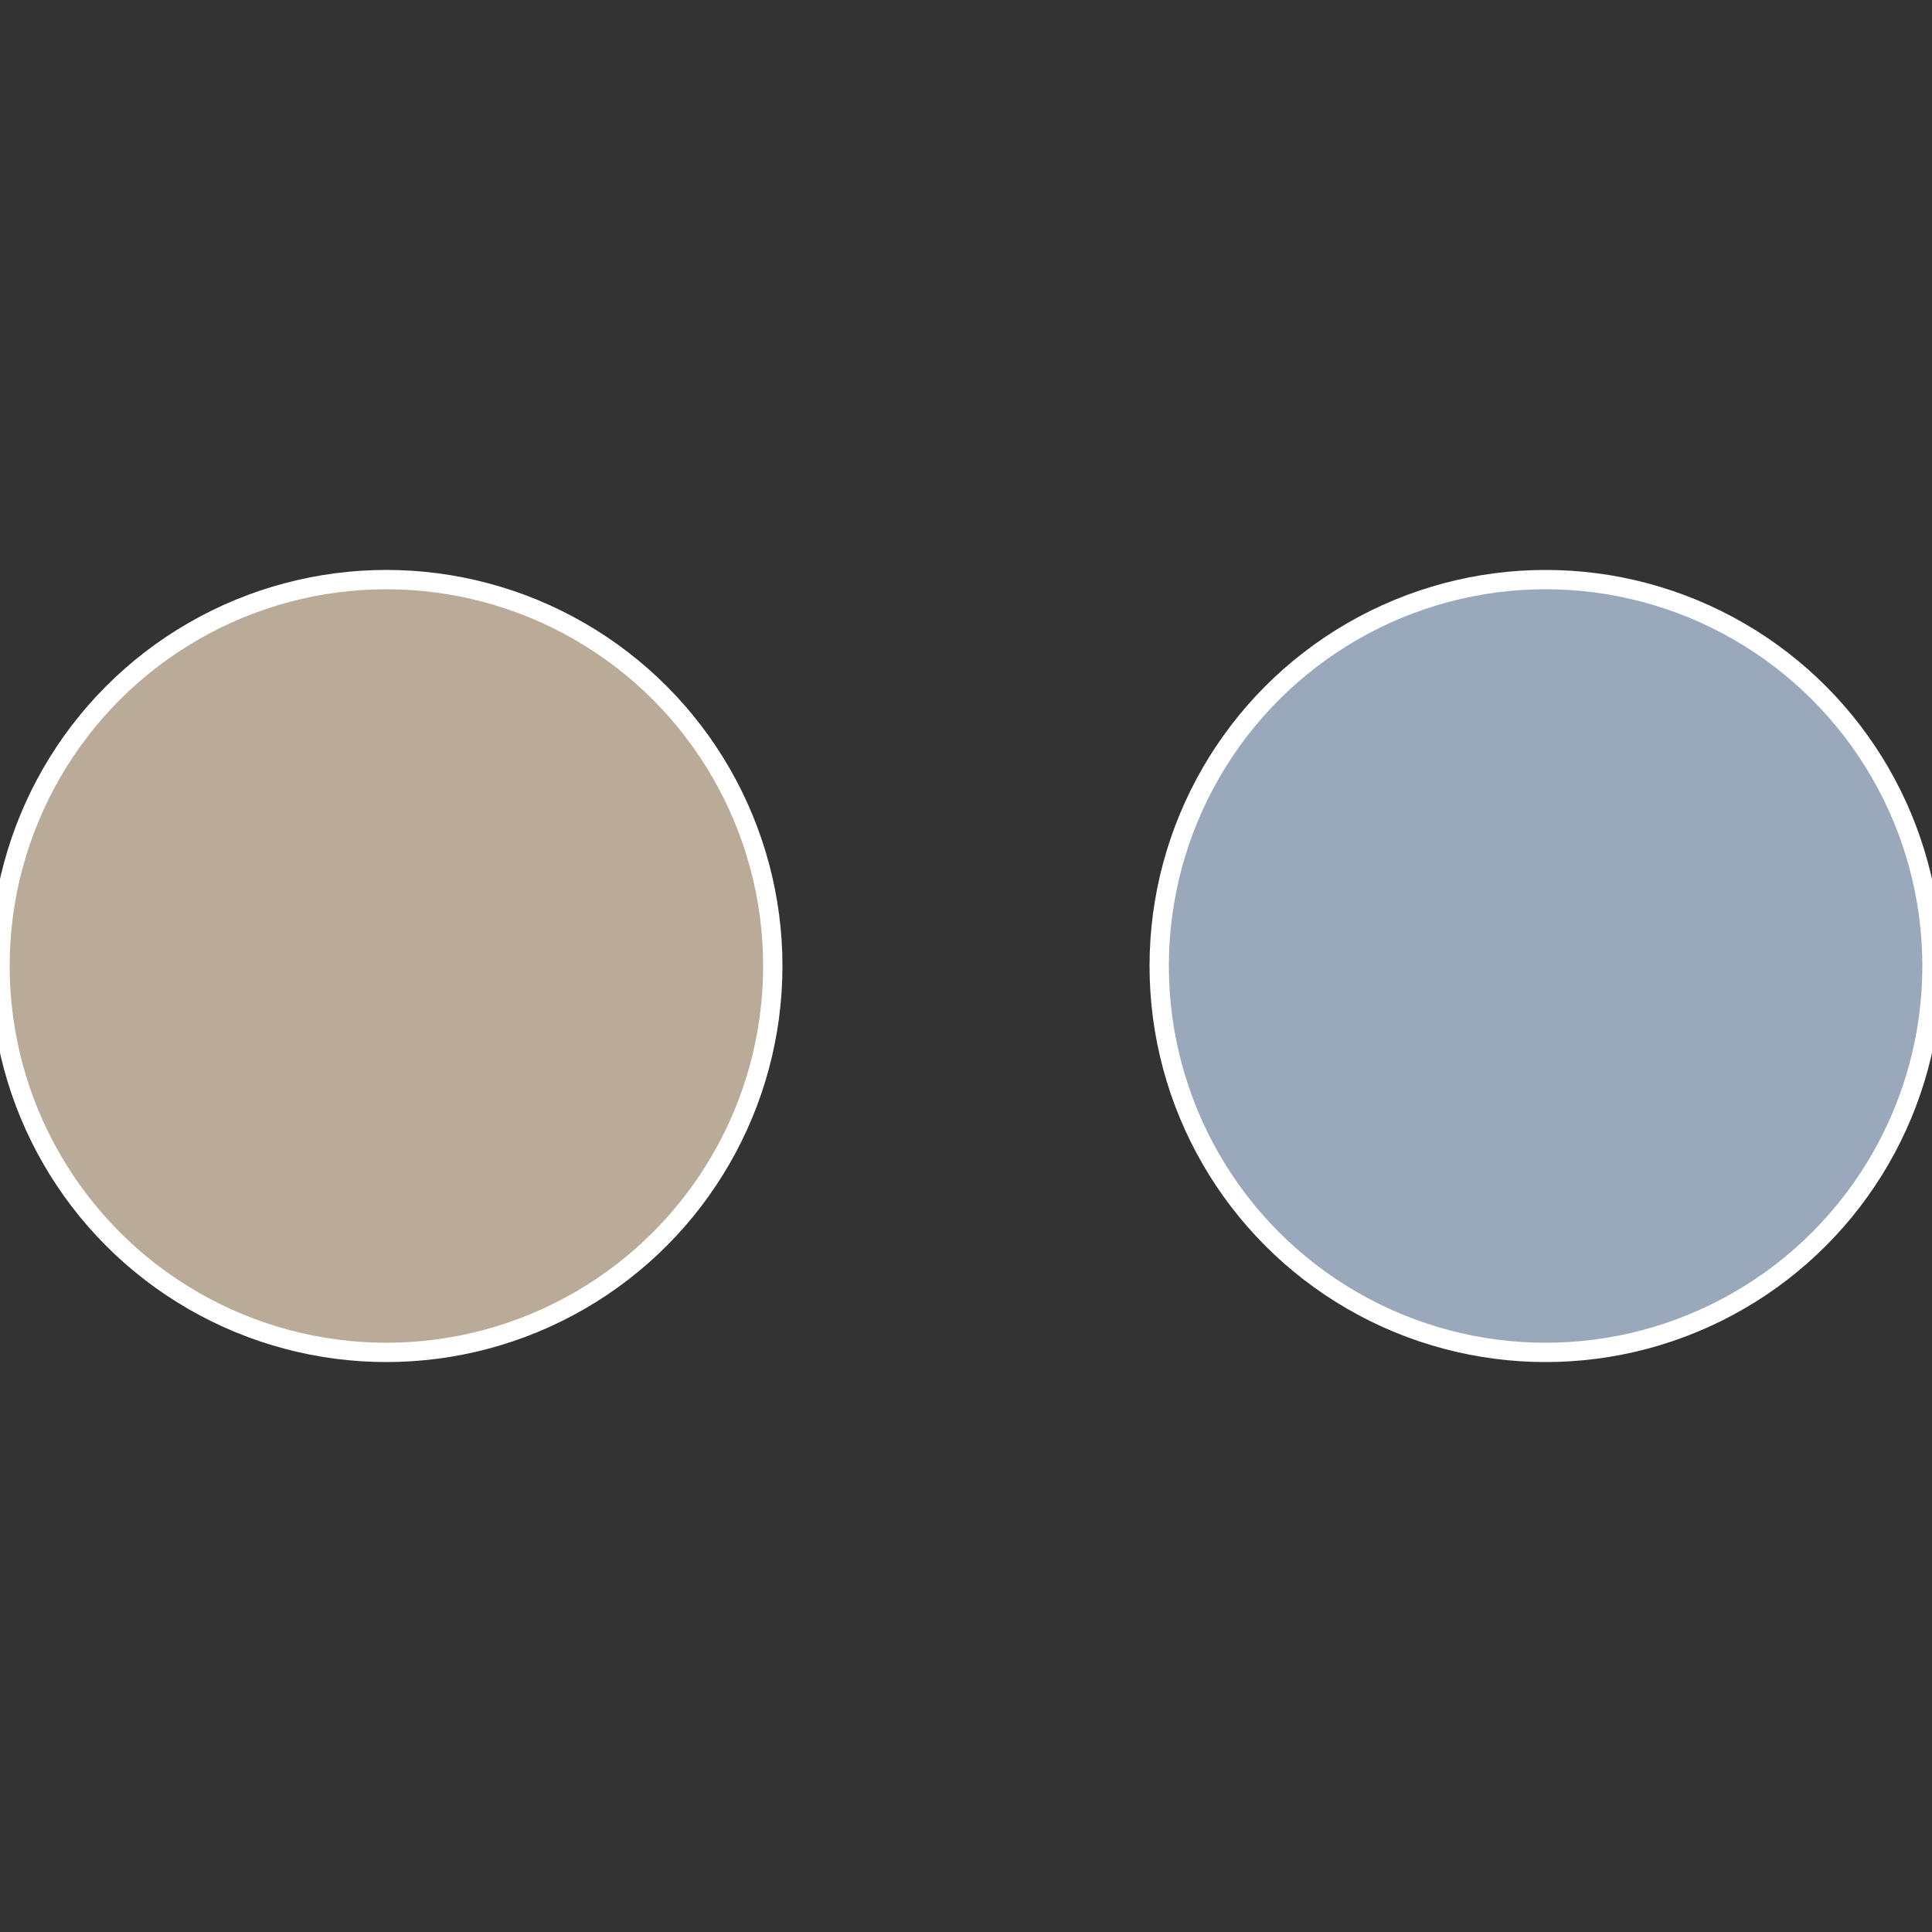 <?xml version="1.0" standalone="no"?>
<svg width="500" height="500" viewBox="-1 -1 2 2" xmlns="http://www.w3.org/2000/svg">
 
                <rect x="-1" y="-1" width="2" height="2" fill="#333333" stroke="none"/>
 
                <circle cx="0.6" cy="0" r="0.4" fill="#99a8ba" stroke="#fff" stroke-width="1%" />
             
                <circle cx="-0.6" cy="7.3478807948841E-17" r="0.4" fill="#baab99" stroke="#fff" stroke-width="1%" />
            </svg>
